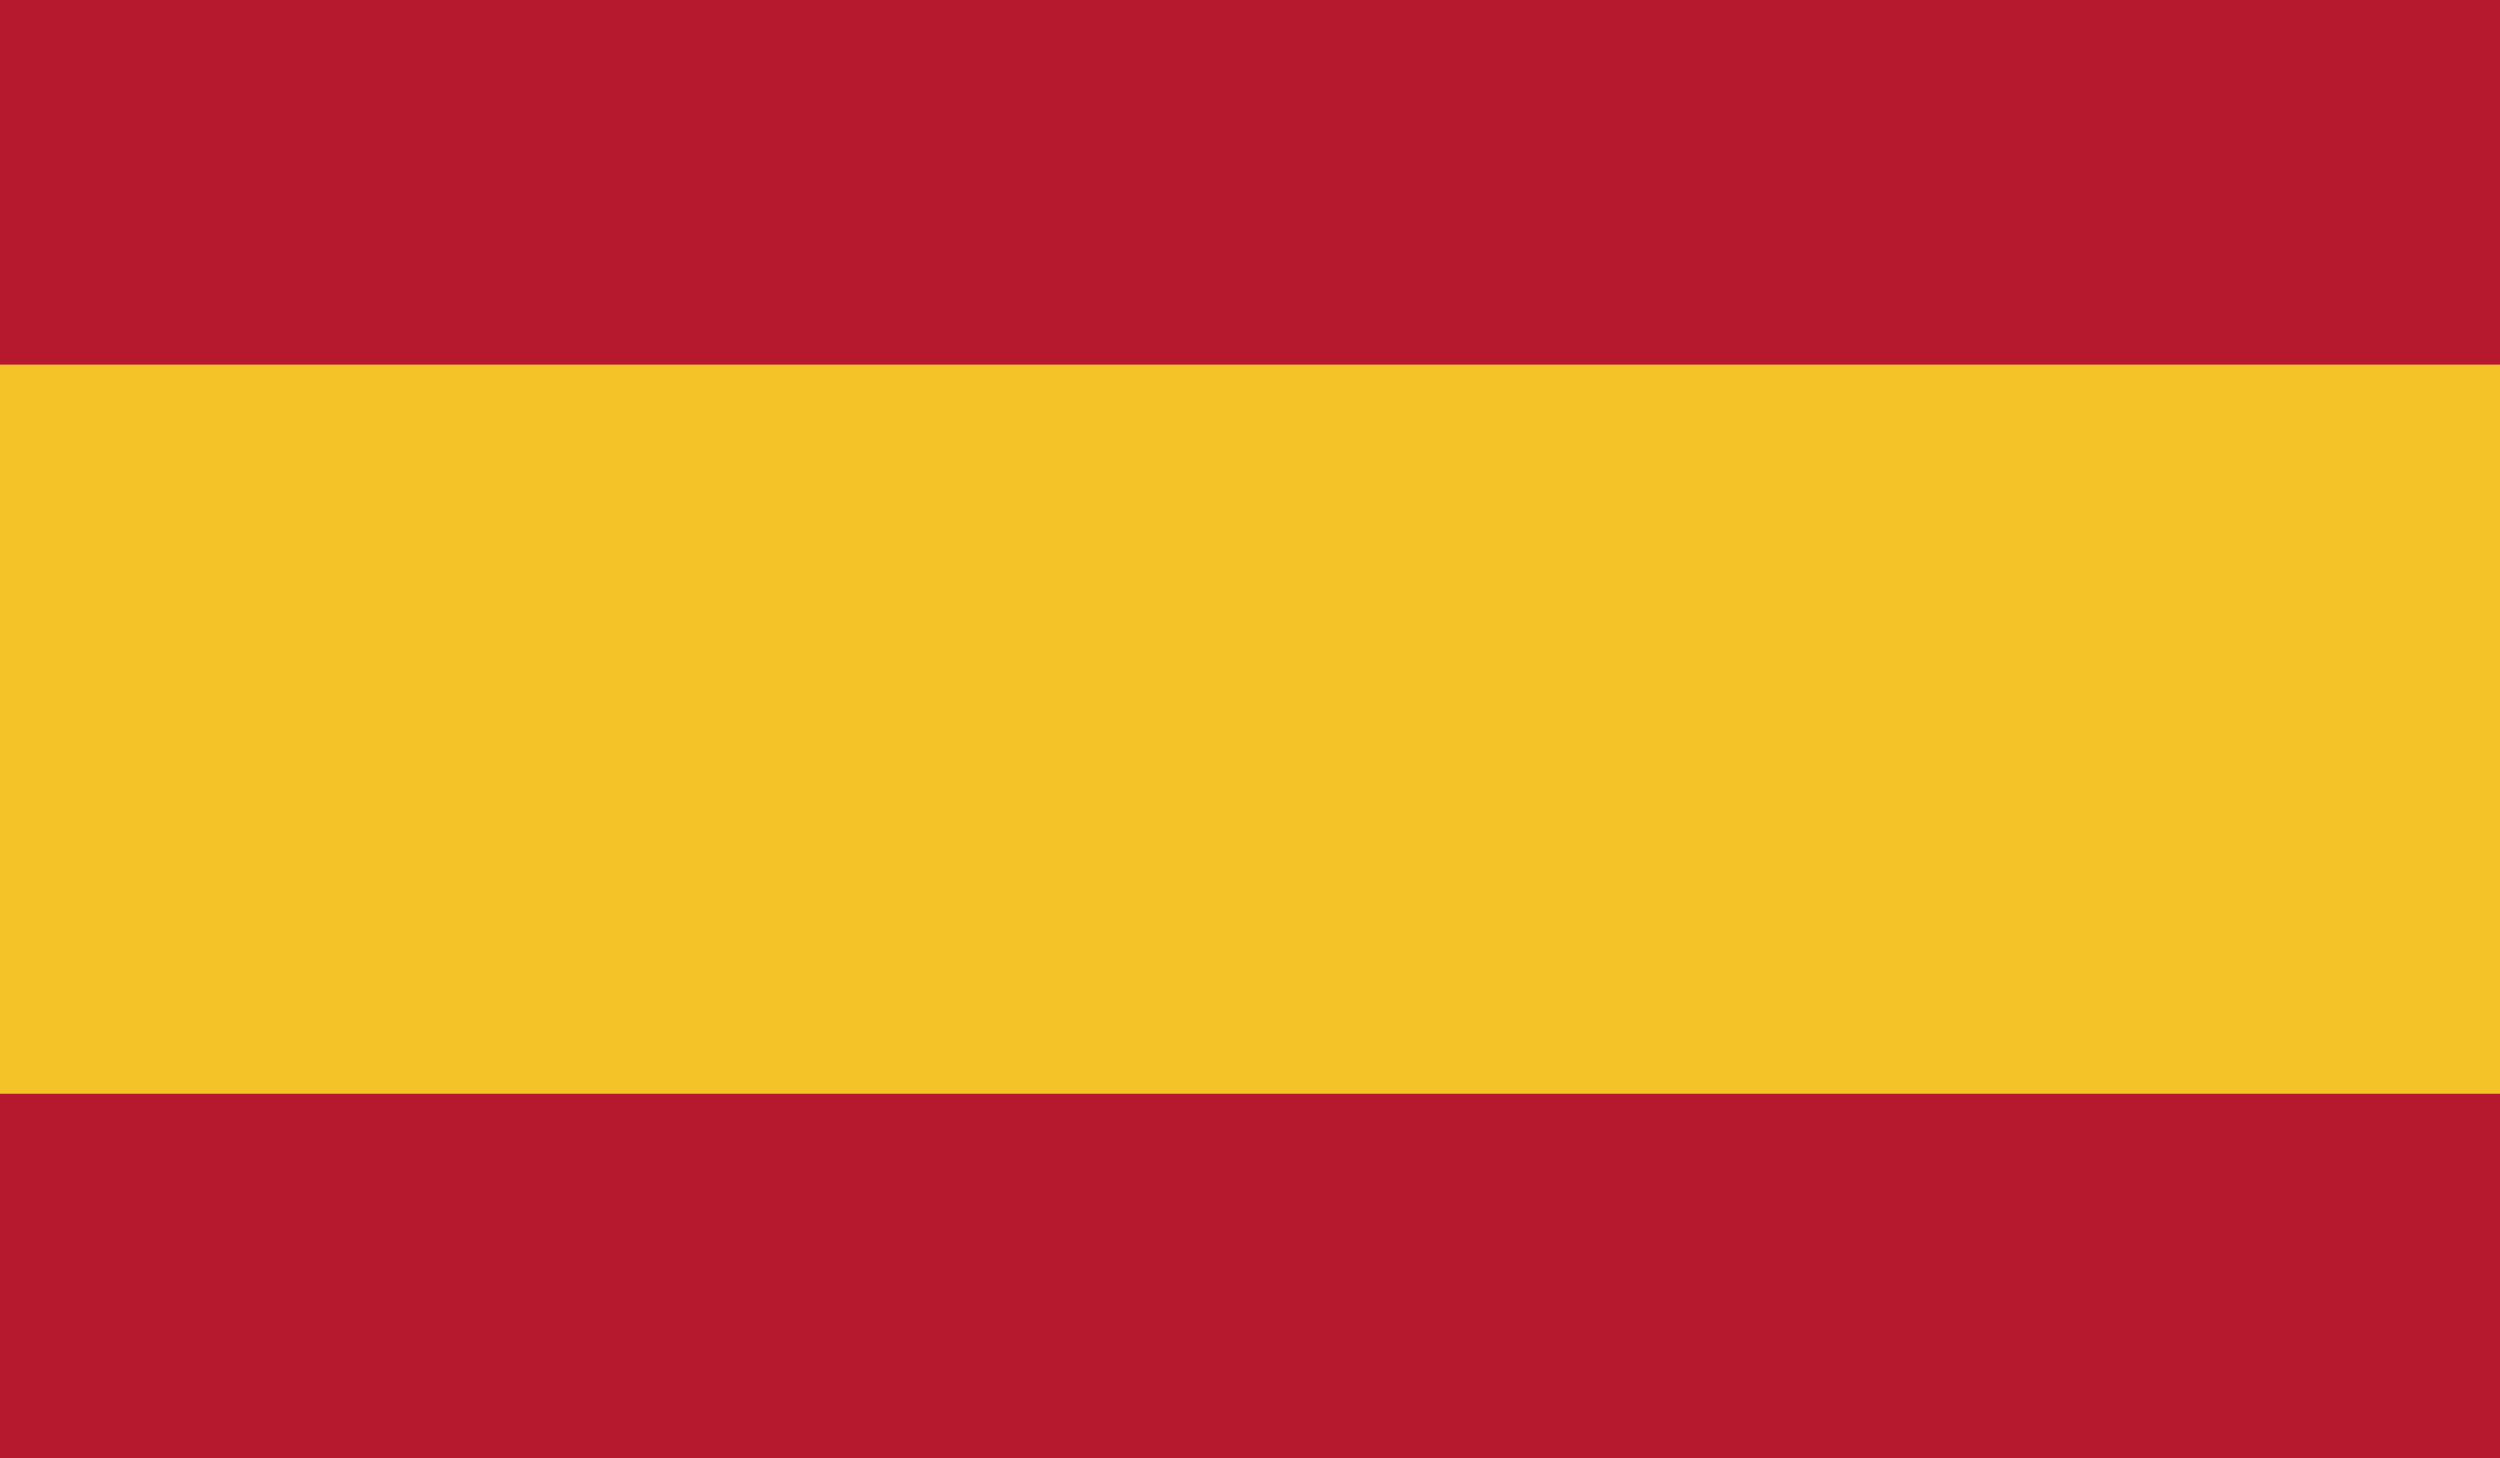 <?xml version="1.0" encoding="utf-8"?>
<!-- Generator: Adobe Illustrator 24.1.1, SVG Export Plug-In . SVG Version: 6.00 Build 0)  -->
<svg version="1.1" id="Capa_1" xmlns="http://www.w3.org/2000/svg" xmlns:xlink="http://www.w3.org/1999/xlink" x="0px" y="0px"
	 viewBox="0 0 33.6 19.6" style="enable-background:new 0 0 33.6 19.6;" xml:space="preserve">
<style type="text/css">
	.st0{clip-path:url(#SVGID_1_);}
	.st1{clip-path:url(#SVGID_2_);fill:#B6182E;}
	.st2{clip-path:url(#SVGID_2_);fill:#F4C328;}
	.st3{clip-path:url(#SVGID_2_);}
</style>
<g id="SPAIN_2_">
	<g>
		<g>
			<defs>
				<rect id="SVGID_9_" x="0" width="33.6" height="19.6"/>
			</defs>
			<clipPath id="SVGID_1_">
				<use xlink:href="#SVGID_9_"  style="overflow:visible;"/>
			</clipPath>
			<g class="st0">
				<defs>
					<rect id="SVGID_11_" x="0" width="33.6" height="19.6"/>
				</defs>
				<clipPath id="SVGID_2_">
					<use xlink:href="#SVGID_11_"  style="overflow:visible;"/>
				</clipPath>
				<rect x="0" class="st1" width="33.6" height="19.6"/>
				<rect x="0" y="4.9" class="st2" width="33.6" height="9.8"/>
				<g class="st3">
					<defs>
						<rect id="SVGID_13_" x="0" width="33.6" height="19.6"/>
					</defs>
					<clipPath id="SVGID_3_">
						<use xlink:href="#SVGID_13_"  style="overflow:visible;"/>
					</clipPath>
				</g>
			</g>
		</g>
	</g>
</g>
</svg>
